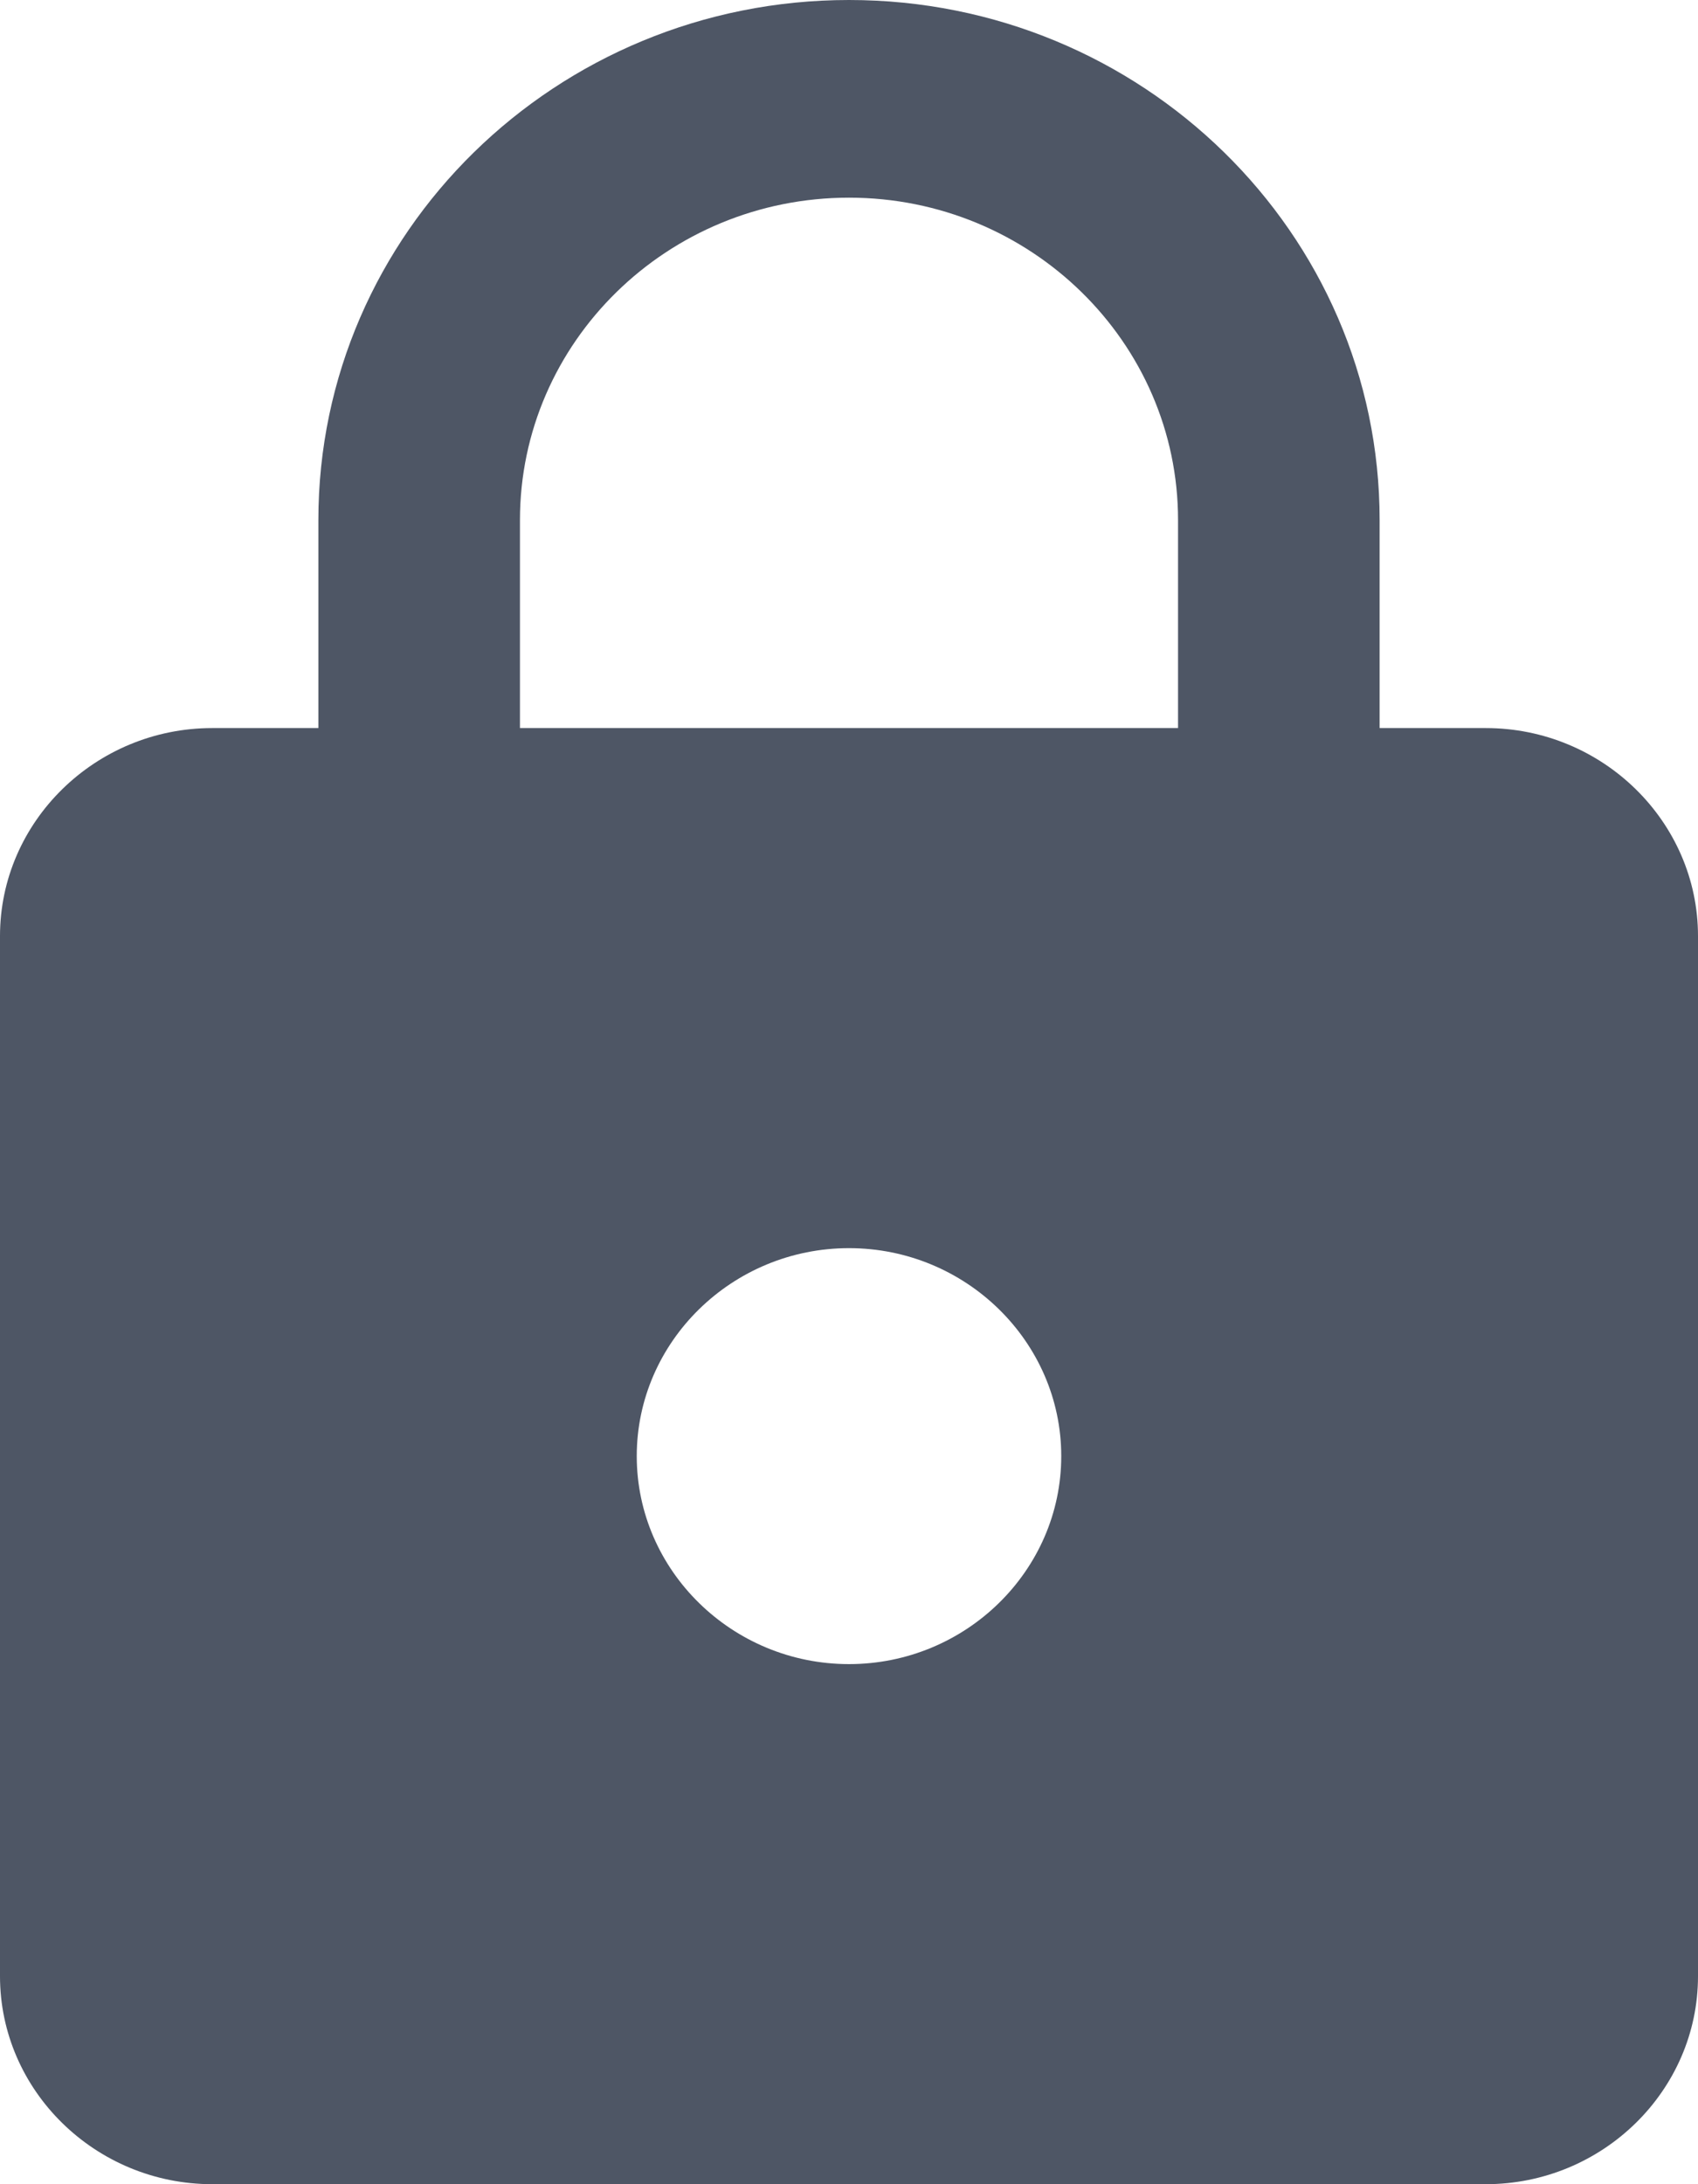<svg xmlns="http://www.w3.org/2000/svg" width="14" height="18" viewBox="0 0 14 18">
  <path fill="#4E5665" d="M12.25,6 L11.375,6 L11.375,4.286 C11.375,1.92 9.415,0 7,0 C4.585,0 2.625,1.92 2.625,4.286 L2.625,6 L1.75,6 C0.787,6 0,6.771 0,7.714 L0,16.286 C0,17.229 0.787,18 1.75,18 L12.25,18 C13.213,18 14,17.229 14,16.286 L14,7.714 C14,6.771 13.213,6 12.25,6 Z M7,13.714 C6.037,13.714 5.25,12.943 5.25,12 C5.25,11.057 6.037,10.286 7,10.286 C7.963,10.286 8.75,11.057 8.75,12 C8.75,12.943 7.963,13.714 7,13.714 Z M9.713,6 L4.287,6 L4.287,4.286 C4.287,2.82 5.504,1.629 7,1.629 C8.496,1.629 9.713,2.82 9.713,4.286 L9.713,6 Z"/>
</svg>
